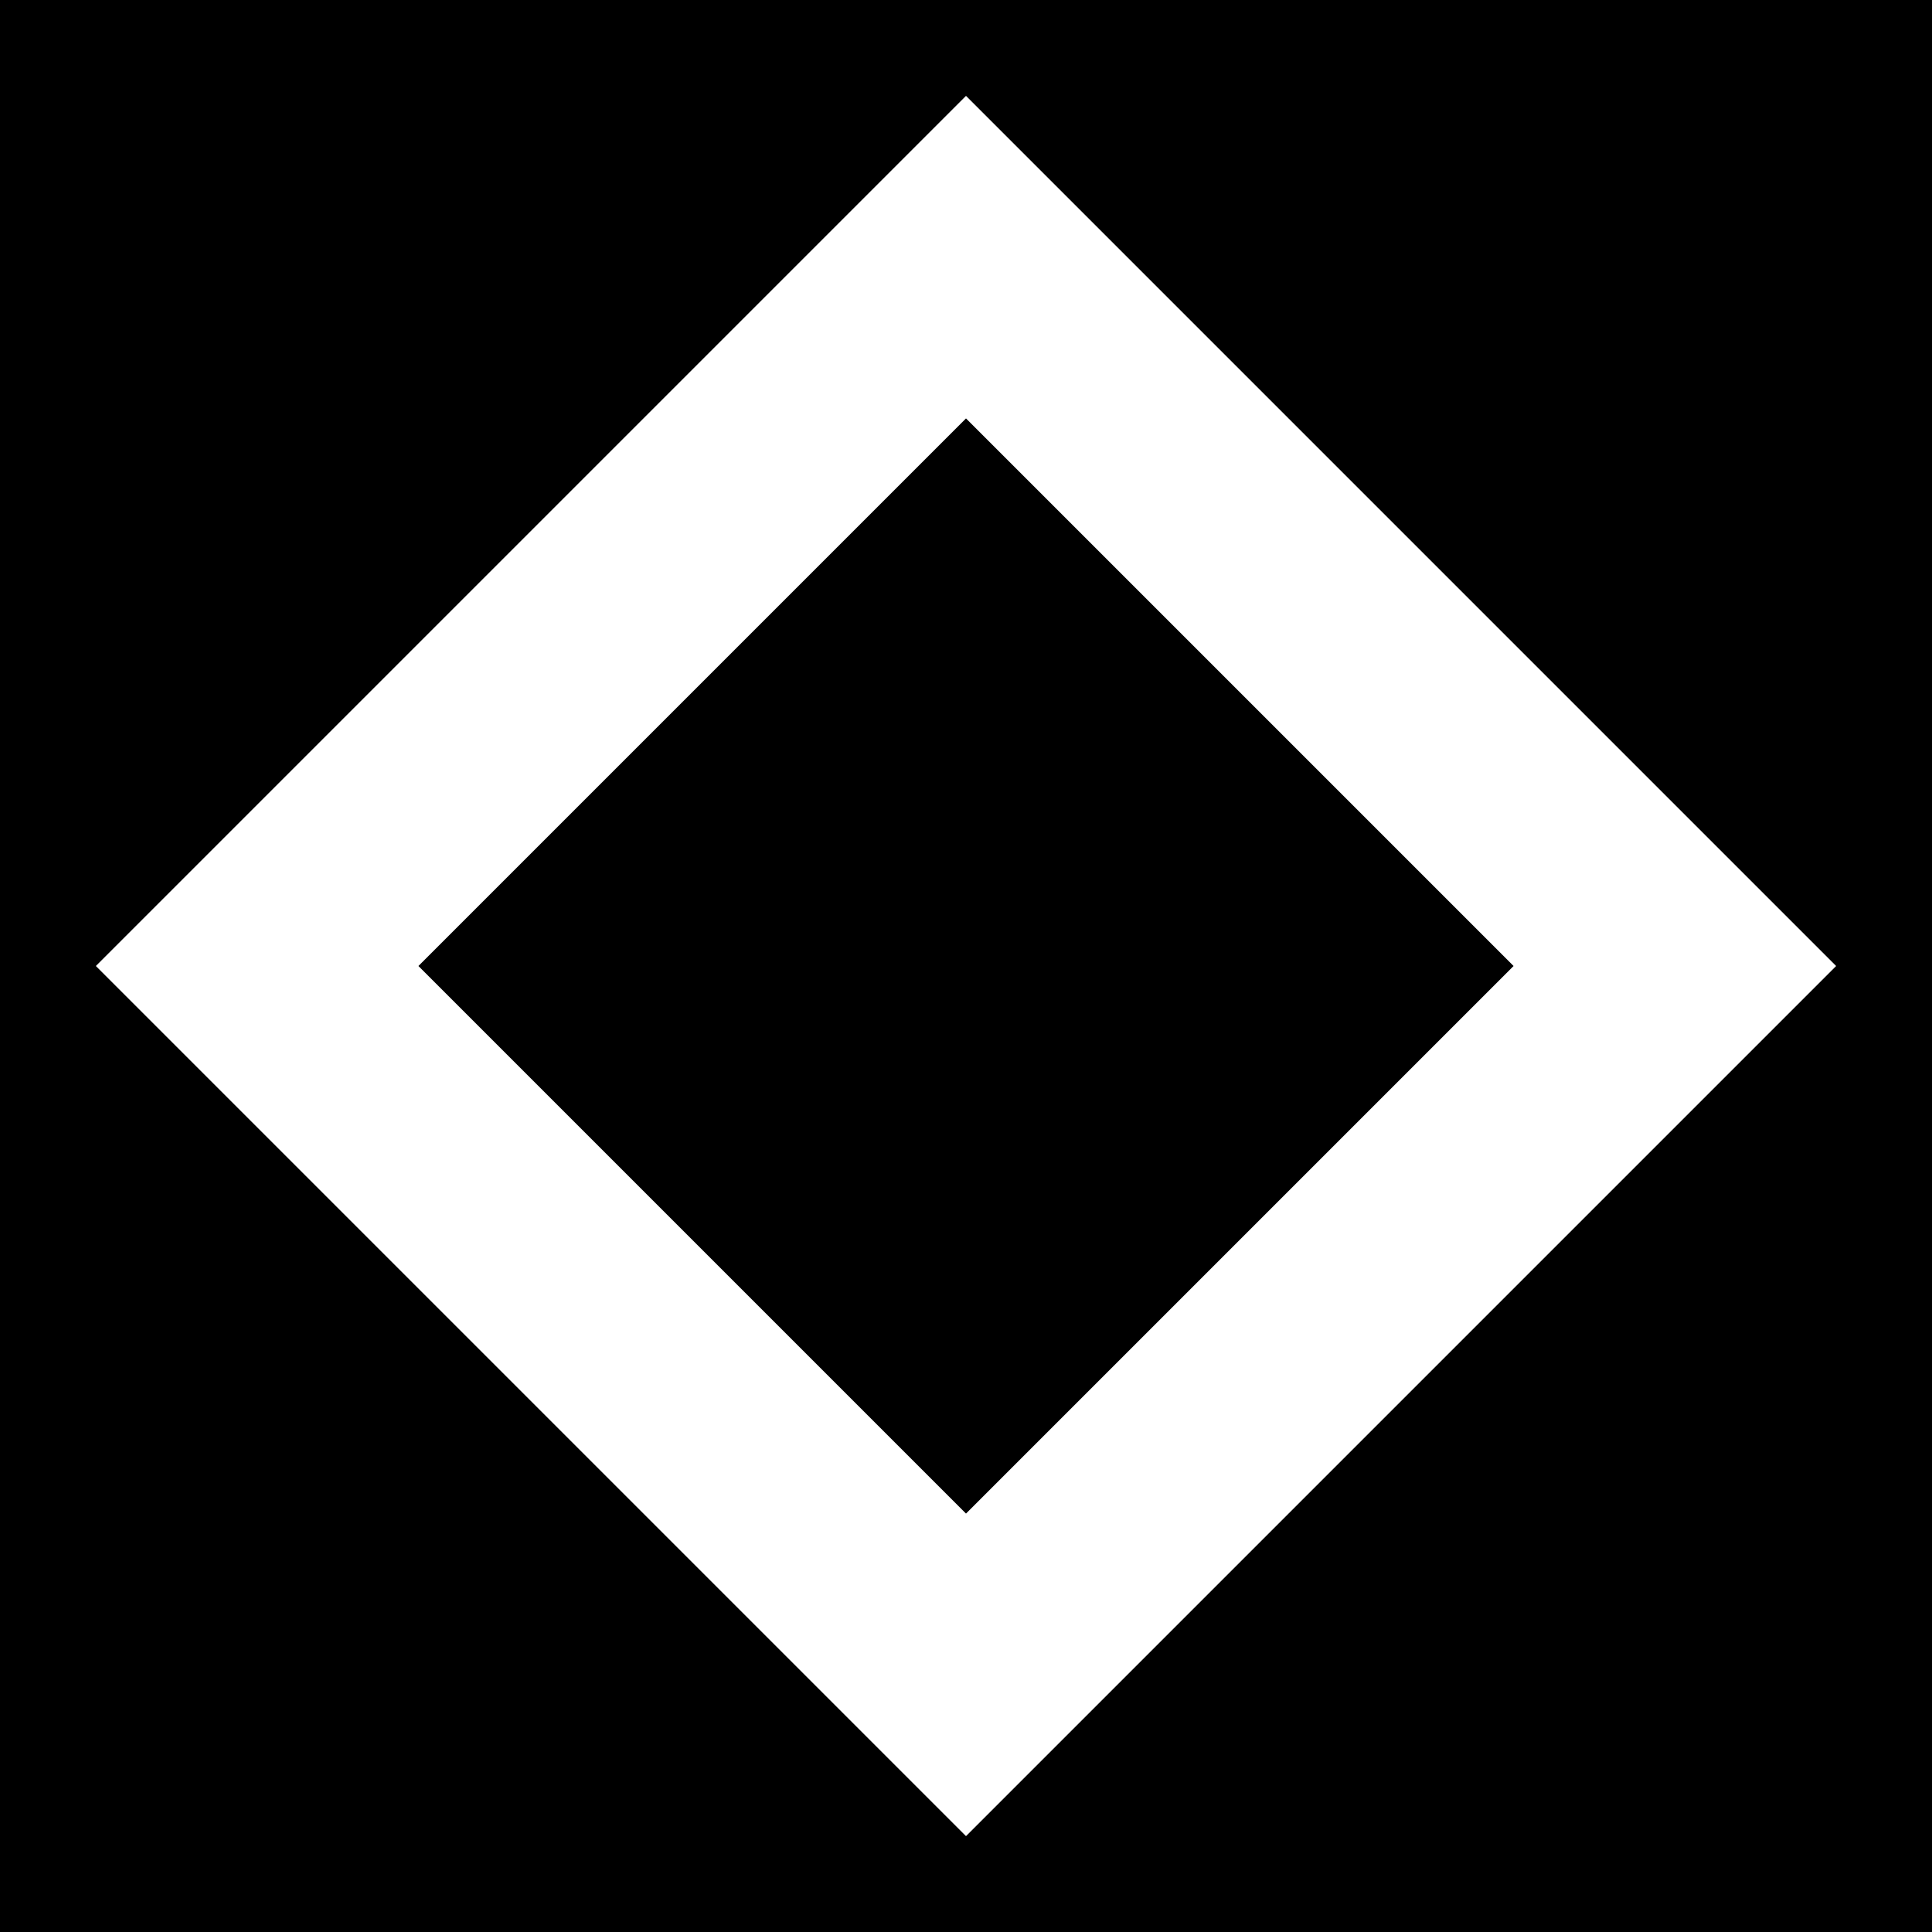 <?xml version="1.0" encoding="UTF-8"?>
<svg xmlns="http://www.w3.org/2000/svg" height="432" width="432">
  <rect fill="black" height="432" width="432" />
  <rect height="224.153" style="fill:none;stroke:white;stroke-width:51" transform="rotate(45)" width="224.153" x="193.394" y="-112.076" />
</svg>

